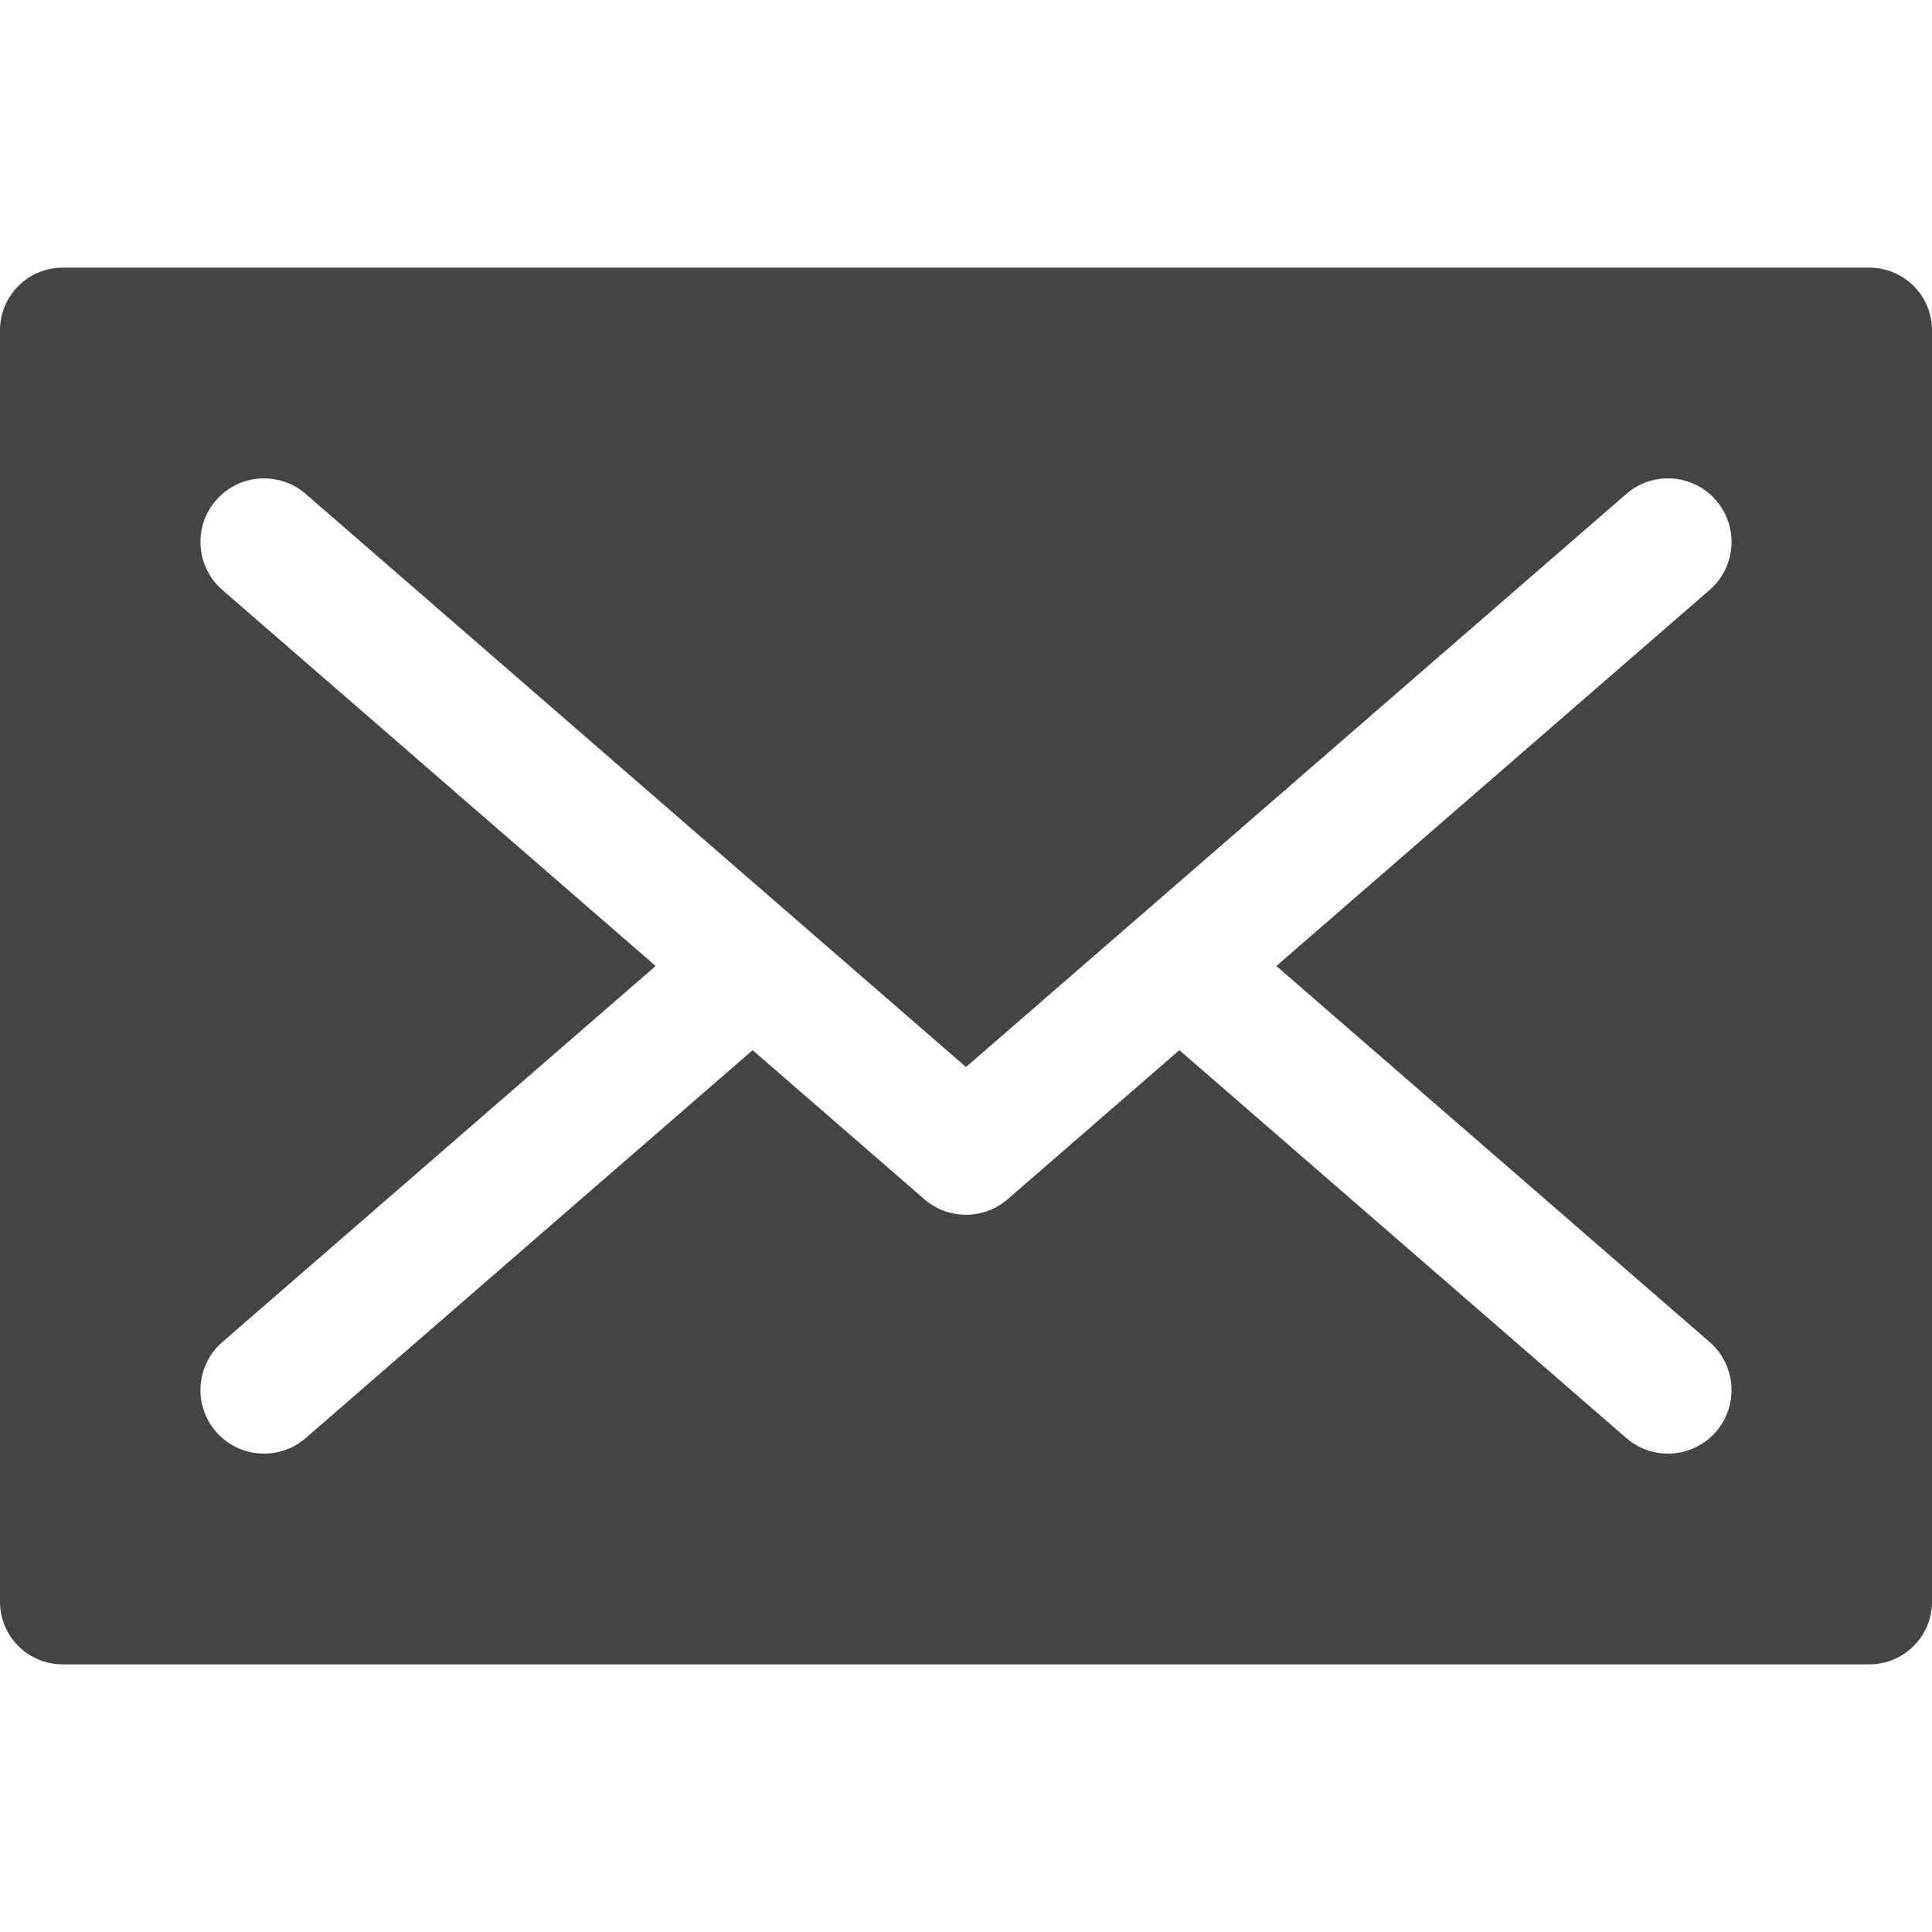 <?xml version="1.0"?>
<svg xmlns="http://www.w3.org/2000/svg" xmlns:xlink="http://www.w3.org/1999/xlink" version="1.1" id="Layer_1" x="0px" y="0px" viewBox="0 0 455.862 455.862" style="enable-background:new 0 0 455.862 455.862;" xml:space="preserve" width="512px" height="512px" class=""><g><g>
	<g>
		<path d="M441.088,63.154H14.774C6.615,63.154,0,69.77,0,77.93v300.003c0,8.16,6.615,14.775,14.774,14.775h426.313    c8.16,0,14.775-6.614,14.775-14.775V77.93C455.862,69.77,449.248,63.154,441.088,63.154z M403.394,316.659    c6.256,5.43,6.926,14.903,1.497,21.16c-5.43,6.254-14.901,6.928-21.161,1.496c-3.876-3.364-101.683-88.252-105.452-91.523    l-40.515,35.164c-2.82,2.448-6.326,3.672-9.832,3.672s-7.012-1.224-9.832-3.672l-40.515-35.164    c-3.77,3.272-101.576,88.159-105.452,91.523c-6.257,5.43-15.731,4.761-21.161-1.496c-5.43-6.257-4.76-15.73,1.497-21.16    L154.7,227.93L52.468,139.203c-6.256-5.43-6.926-14.903-1.497-21.16c5.431-6.256,14.904-6.928,21.161-1.496    c5.07,4.4,146.594,127.231,155.799,135.22c7.972-6.919,150.305-130.451,155.799-135.22c6.256-5.431,15.731-4.762,21.161,1.496    c5.43,6.257,4.76,15.731-1.497,21.16L301.162,227.93L403.394,316.659z" data-original="#000000" class="active-path" data-old_color="#000000" fill="#444444"/>
	</g>
</g></g> </svg>

